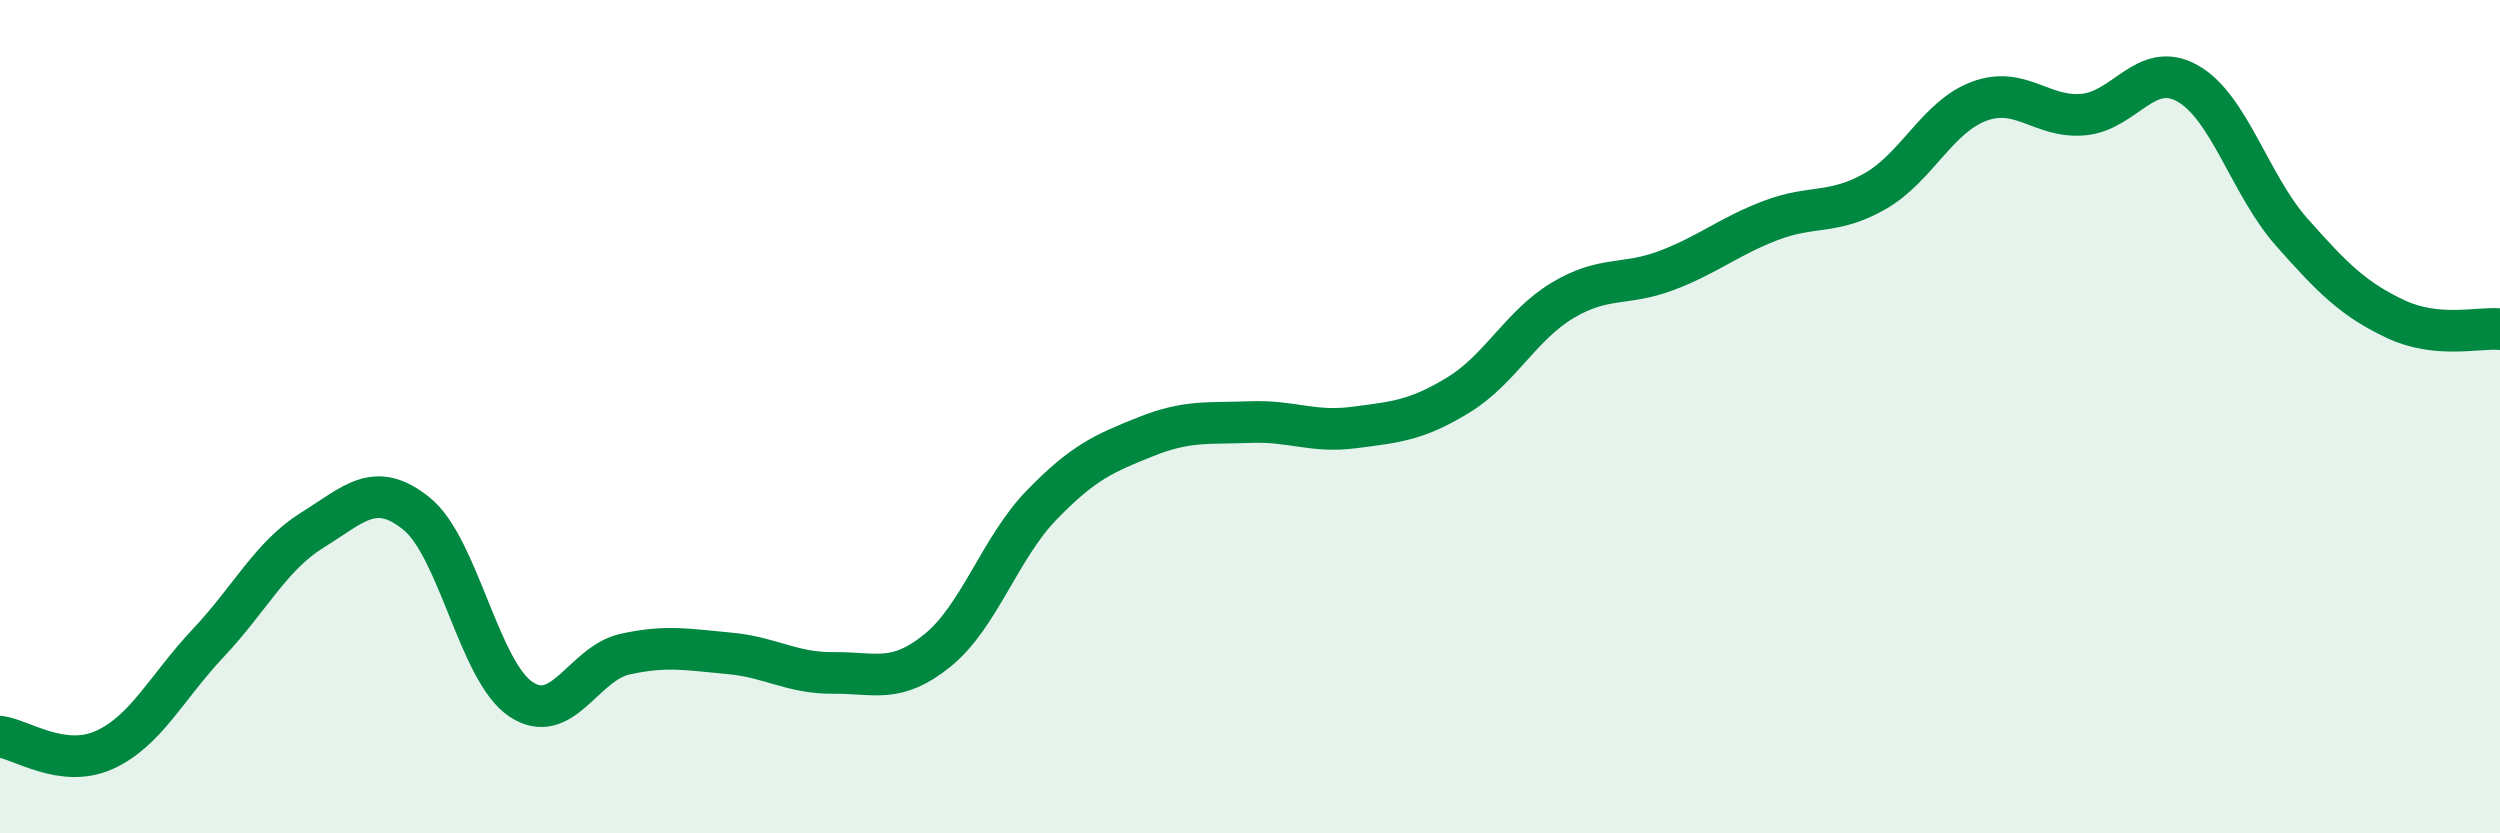 
    <svg width="60" height="20" viewBox="0 0 60 20" xmlns="http://www.w3.org/2000/svg">
      <path
        d="M 0,17.68 C 0.5,17.74 1.5,18.45 2.5,18 C 3.5,17.55 4,16.49 5,15.43 C 6,14.37 6.5,13.34 7.5,12.72 C 8.5,12.1 9,11.52 10,12.33 C 11,13.14 11.5,16.11 12.5,16.78 C 13.5,17.45 14,15.92 15,15.7 C 16,15.48 16.5,15.59 17.5,15.68 C 18.5,15.77 19,16.16 20,16.15 C 21,16.14 21.5,16.42 22.5,15.61 C 23.5,14.8 24,13.15 25,12.12 C 26,11.09 26.5,10.88 27.5,10.48 C 28.5,10.08 29,10.17 30,10.13 C 31,10.09 31.5,10.39 32.5,10.26 C 33.5,10.13 34,10.09 35,9.48 C 36,8.87 36.5,7.81 37.5,7.21 C 38.5,6.61 39,6.87 40,6.49 C 41,6.11 41.5,5.67 42.5,5.29 C 43.5,4.91 44,5.16 45,4.59 C 46,4.02 46.5,2.8 47.5,2.43 C 48.5,2.06 49,2.84 50,2.75 C 51,2.66 51.5,1.44 52.5,2 C 53.5,2.56 54,4.44 55,5.57 C 56,6.7 56.5,7.19 57.5,7.66 C 58.5,8.13 59.5,7.85 60,7.9L60 20L0 20Z"
        fill="#008740"
        opacity="0.1"
        stroke-linecap="round"
        stroke-linejoin="round"
      />
      <path
        d="M 0,17.68 C 0.5,17.74 1.5,18.45 2.5,18 C 3.5,17.55 4,16.49 5,15.43 C 6,14.37 6.5,13.34 7.5,12.72 C 8.5,12.1 9,11.52 10,12.33 C 11,13.14 11.5,16.11 12.5,16.78 C 13.5,17.45 14,15.92 15,15.7 C 16,15.48 16.5,15.59 17.5,15.68 C 18.5,15.77 19,16.16 20,16.15 C 21,16.14 21.5,16.42 22.5,15.61 C 23.5,14.8 24,13.15 25,12.12 C 26,11.09 26.5,10.88 27.5,10.48 C 28.5,10.08 29,10.17 30,10.13 C 31,10.09 31.5,10.39 32.5,10.26 C 33.5,10.13 34,10.09 35,9.48 C 36,8.87 36.5,7.81 37.5,7.21 C 38.5,6.61 39,6.87 40,6.49 C 41,6.11 41.5,5.67 42.5,5.29 C 43.5,4.91 44,5.16 45,4.59 C 46,4.02 46.5,2.8 47.5,2.43 C 48.5,2.06 49,2.84 50,2.75 C 51,2.66 51.5,1.44 52.5,2 C 53.5,2.56 54,4.44 55,5.57 C 56,6.7 56.5,7.19 57.5,7.66 C 58.5,8.13 59.5,7.85 60,7.9"
        stroke="#008740"
        stroke-width="1"
        fill="none"
        stroke-linecap="round"
        stroke-linejoin="round"
      />
    </svg>
  